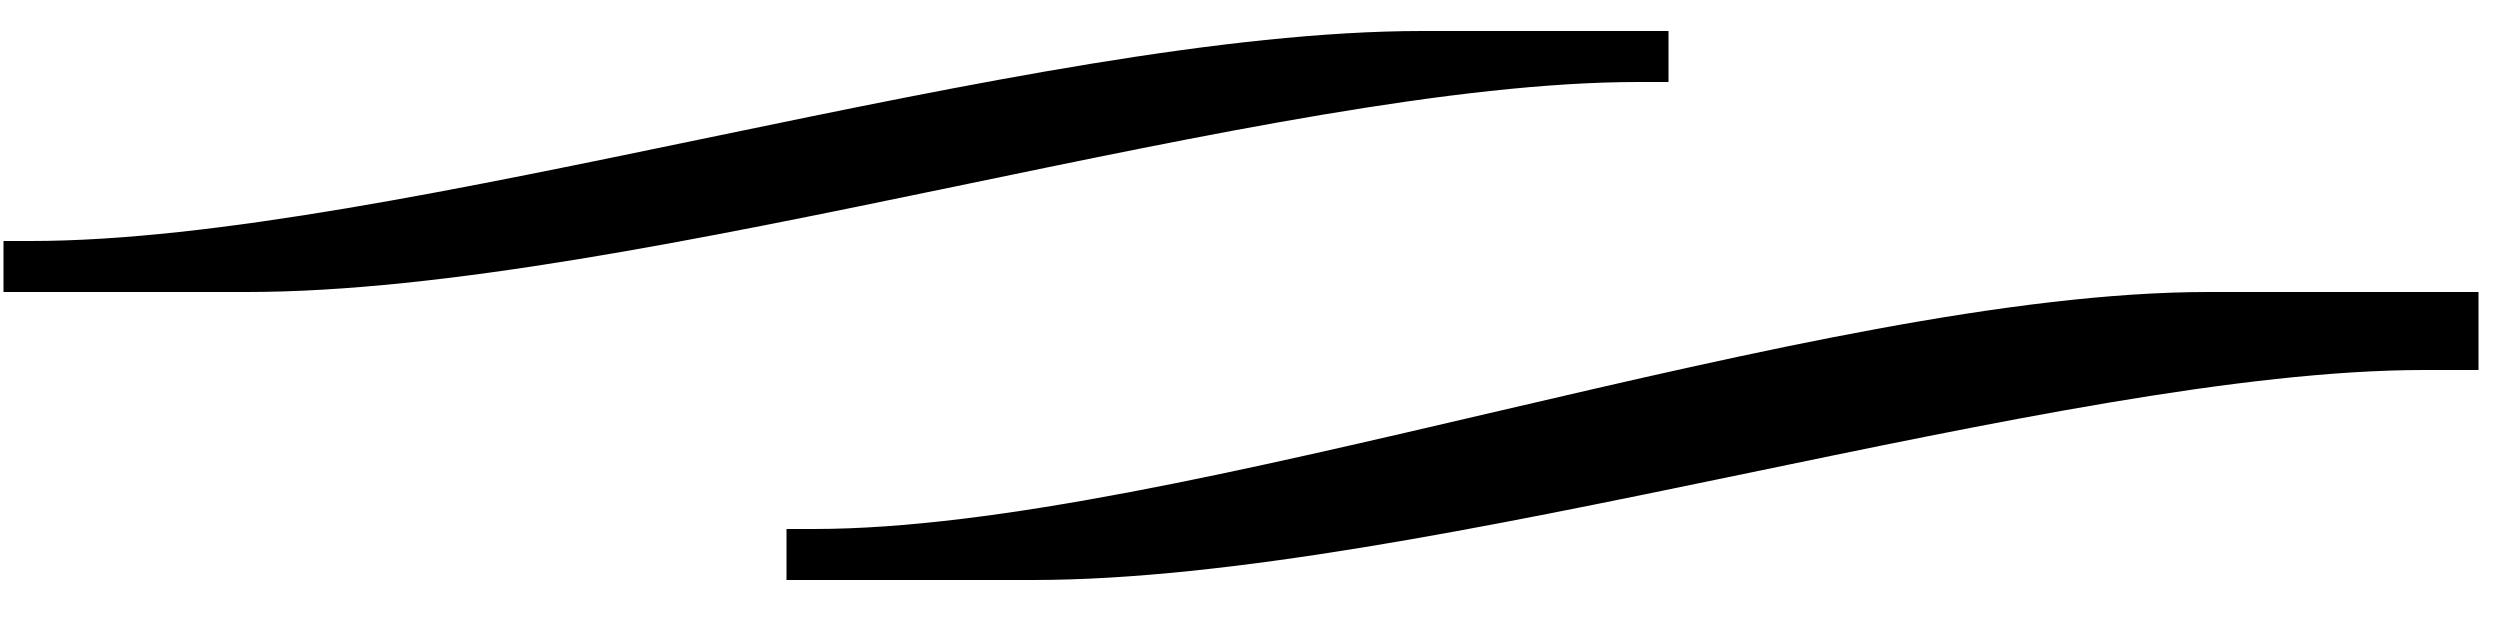 <?xml version="1.0" encoding="UTF-8" standalone="no"?>
<svg width="40px" height="10px" viewBox="0 0 40 10" version="1.1" xmlns="http://www.w3.org/2000/svg" xmlns:xlink="http://www.w3.org/1999/xlink">
    <g stroke="none" stroke-width="1" fill="none" fill-rule="evenodd">
        <path d="M39.656,5.92 L39.656,4.672 L35.336,4.672 C29.048,4.672 18.872,8.464 13.016,8.464 L12.584,8.464 L12.584,9.28 L16.52,9.28 C22.808,9.28 32.936,5.92 38.792,5.92 L39.656,5.92 Z M0.056,4.672 L3.944,4.672 C10.232,4.672 20.36,1.312 26.216,1.312 L26.696,1.312 L26.696,0.496 L22.76,0.496 C16.472,0.496 6.344,3.856 0.488,3.856 L0.056,3.856 L0.056,4.672 Z" id="6" fill="#000000"></path>
    </g>
</svg>